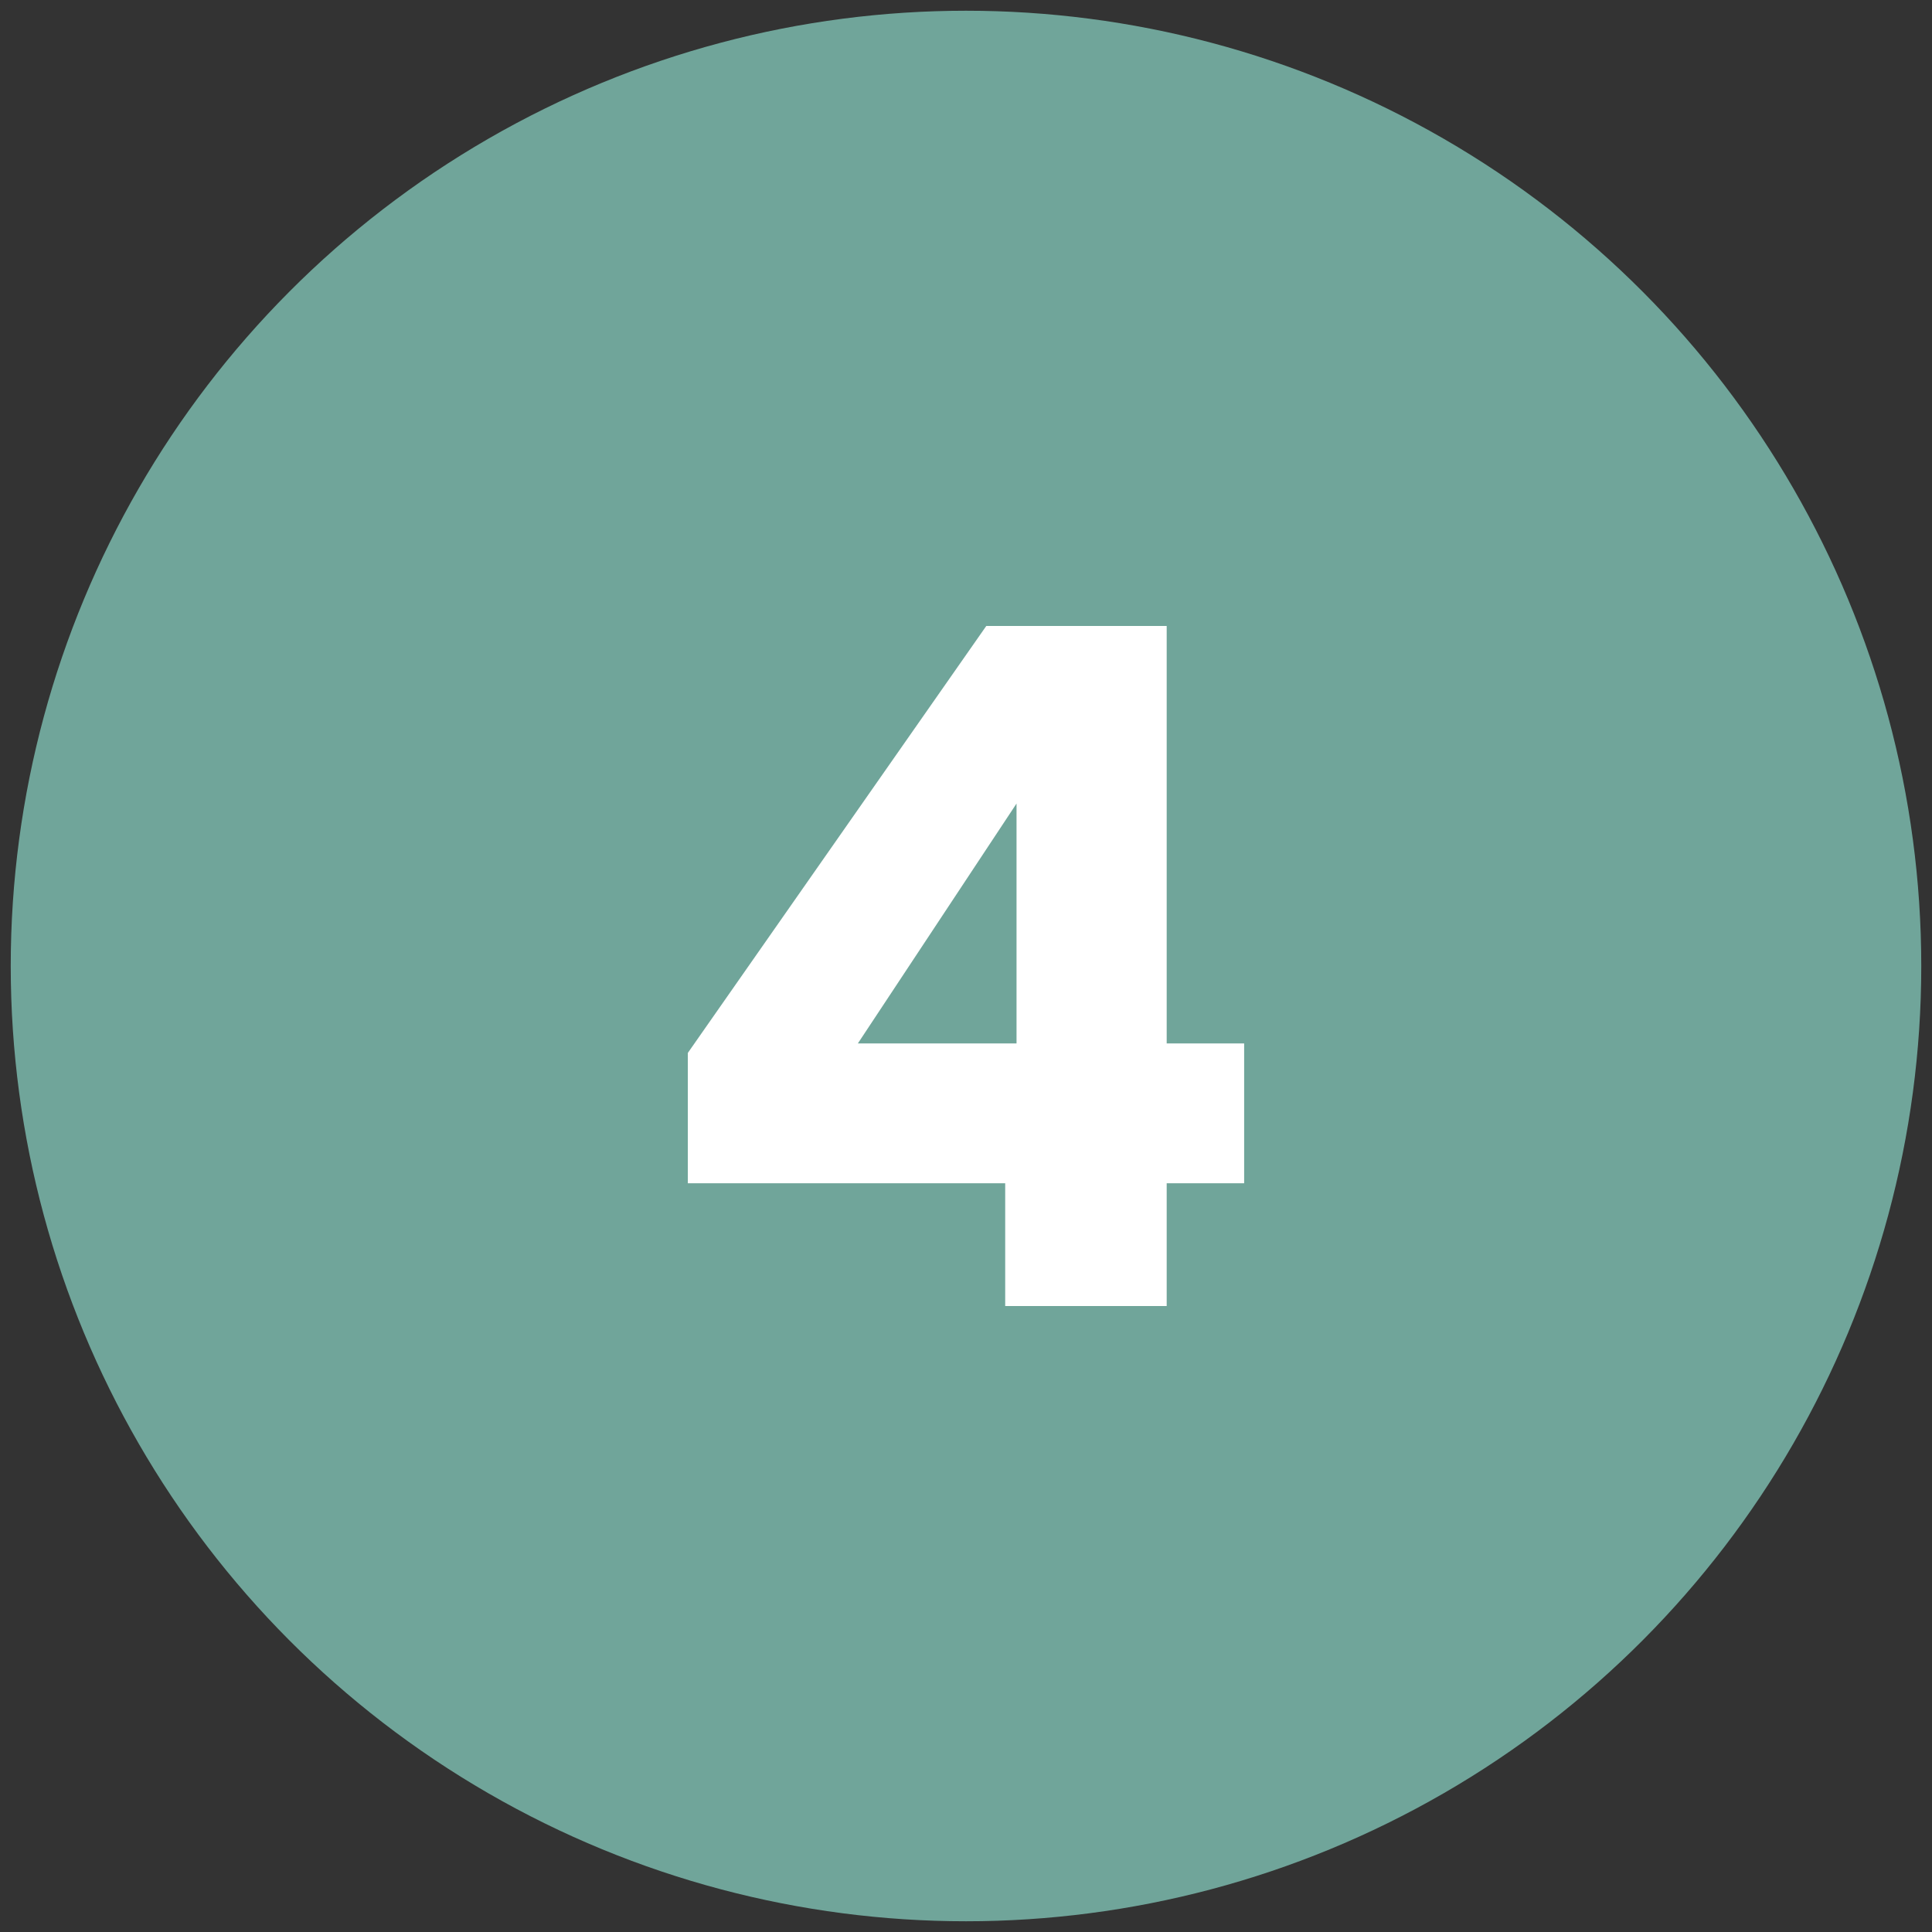 <?xml version="1.0" encoding="UTF-8"?> <svg xmlns="http://www.w3.org/2000/svg" id="Layer_1" viewBox="0 0 90 90"><rect x="0" y="0" width="90" height="90" fill="#333333" stroke="none"/><defs><style>.cls-1{fill:#70a59a;}.cls-1,.cls-2{stroke-width:0px;}.cls-2{fill:#fff;}</style></defs><circle class="cls-1" cx="45" cy="45" r="44.5"></circle><path class="cls-2" d="M32.042,55.121v-6.072l13.903-19.889h8.404v19.448h3.608v6.513h-3.608v5.72h-7.523v-5.72h-14.784ZM47.354,37.432l-7.392,11.176h7.392v-11.176Z"></path></svg> 